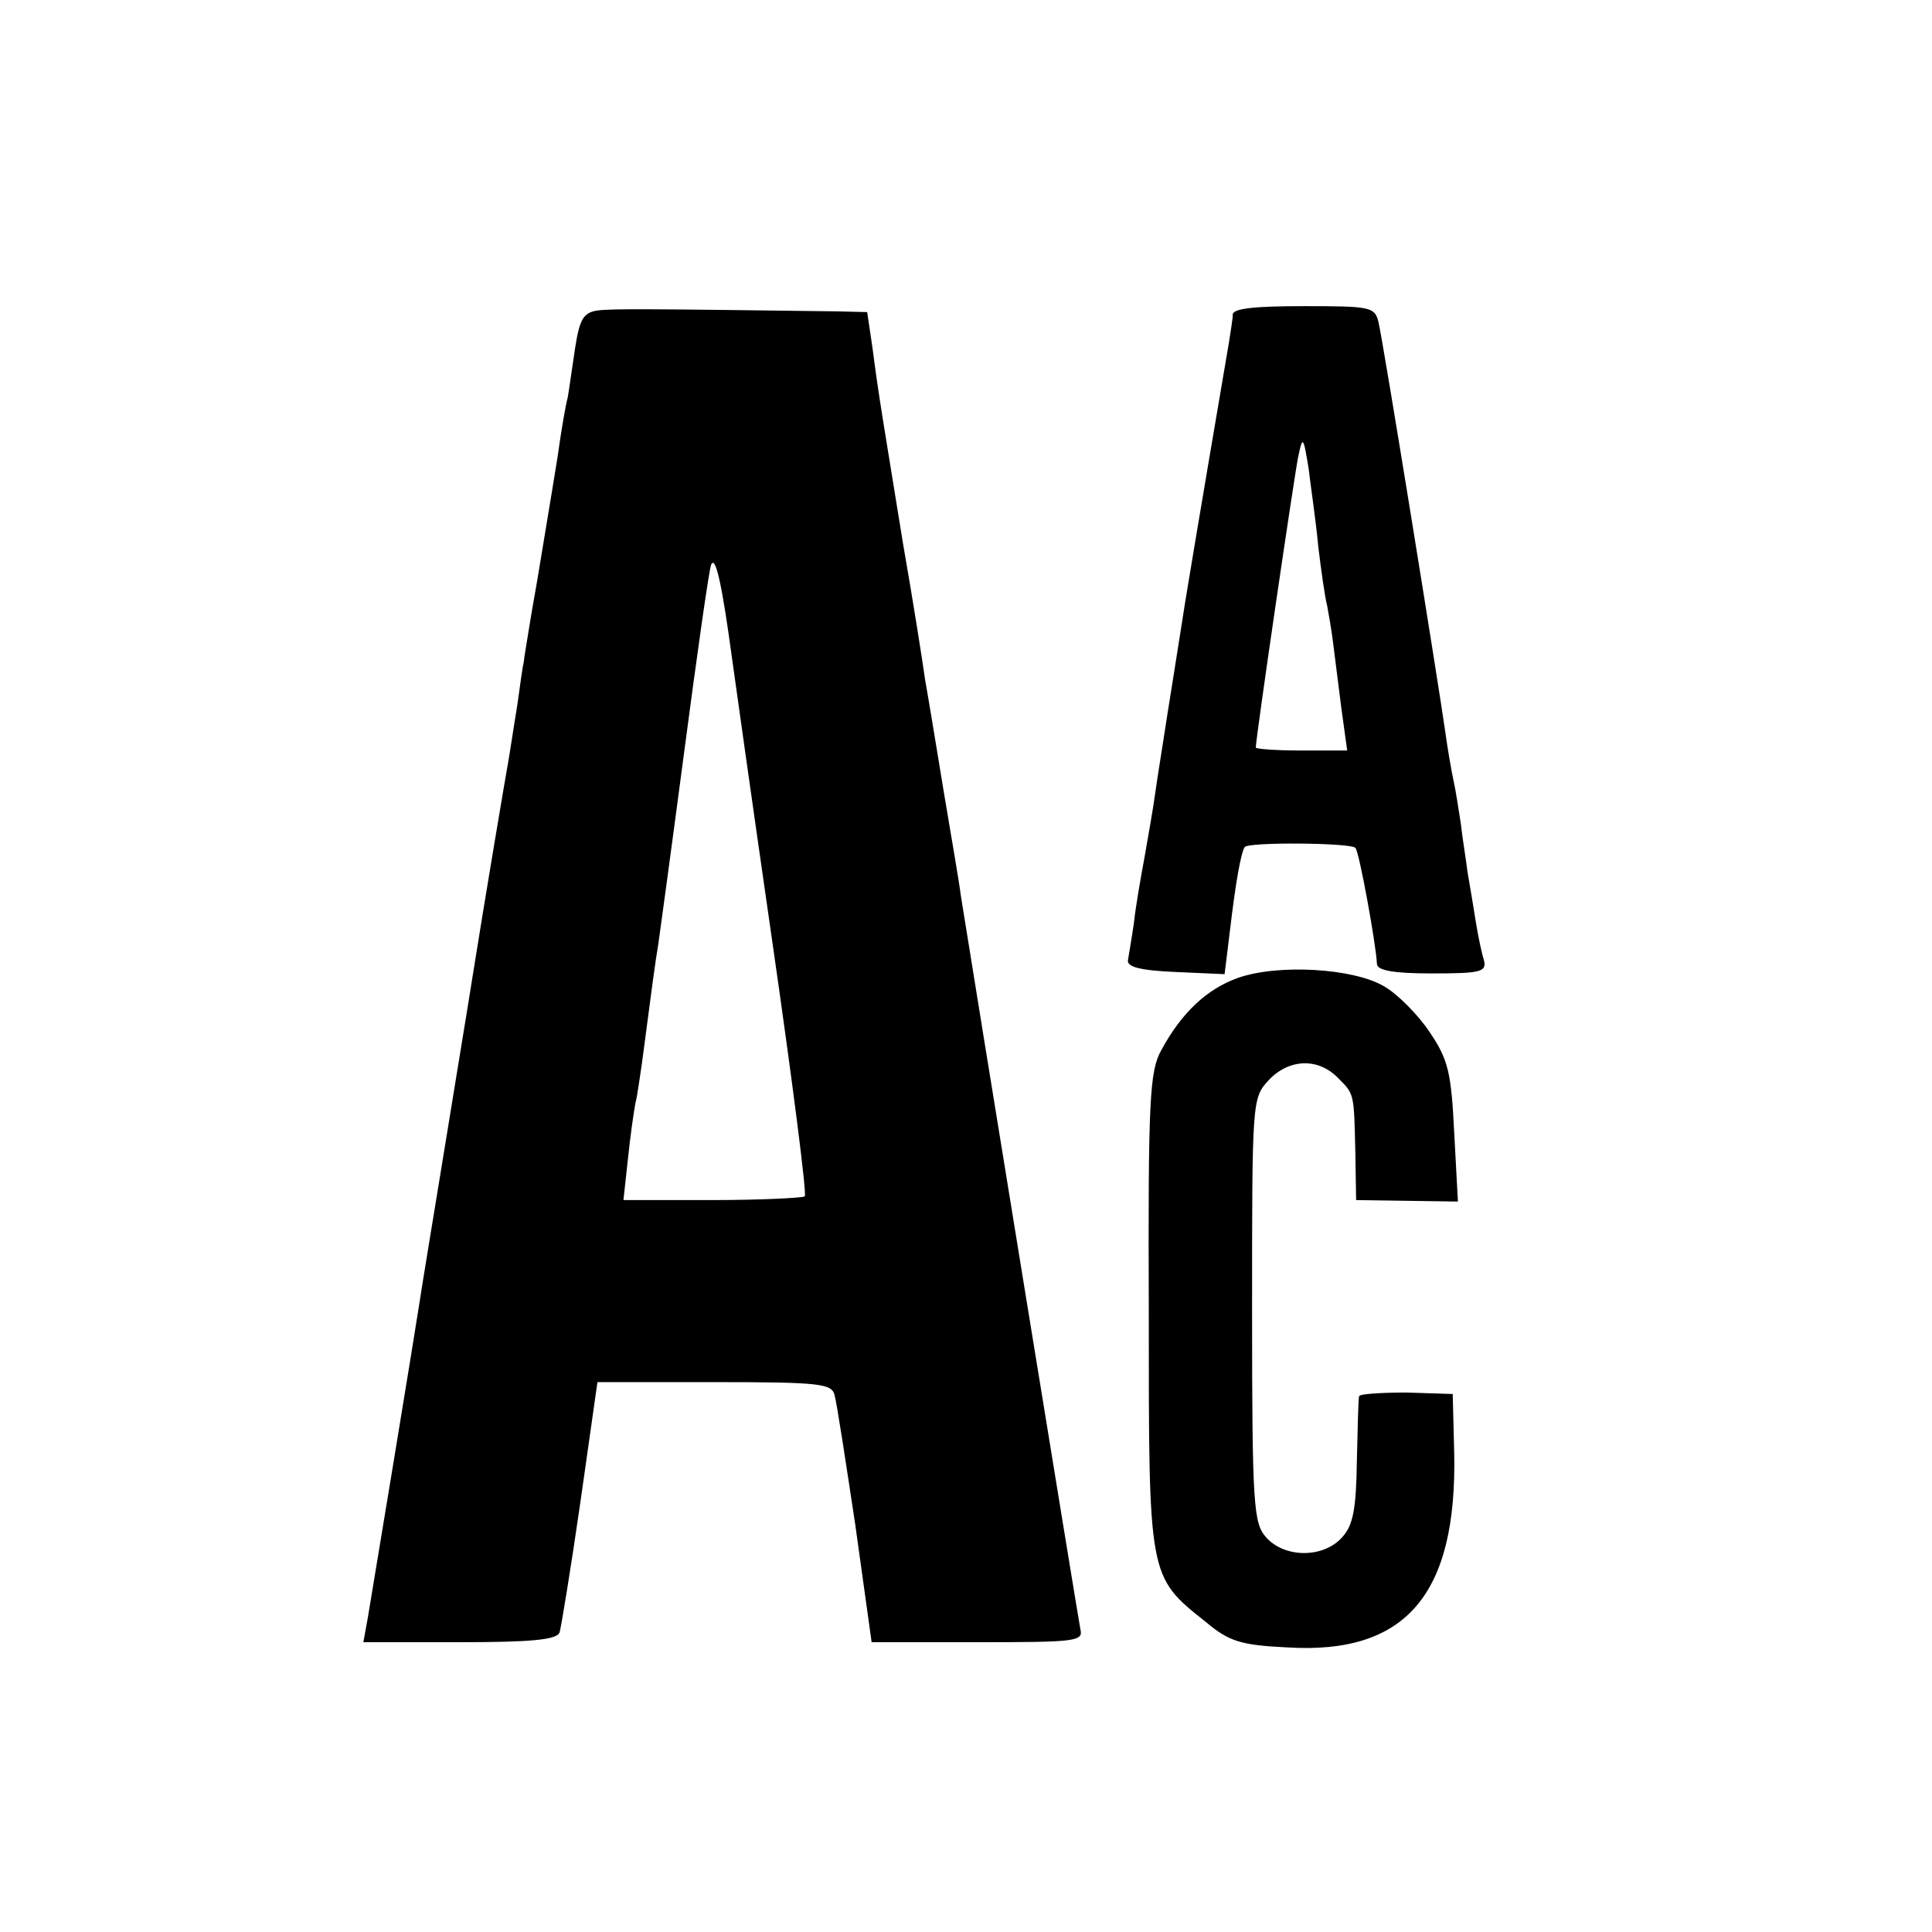 <?xml version="1.0" standalone="no"?>
<!DOCTYPE svg PUBLIC "-//W3C//DTD SVG 20010904//EN"
 "http://www.w3.org/TR/2001/REC-SVG-20010904/DTD/svg10.dtd">
<svg version="1.0" xmlns="http://www.w3.org/2000/svg"
 width="260pt" height="260pt" viewBox="0 0 260 260"
 preserveAspectRatio="xMidYMid meet">
<g transform="translate(0,260) scale(0.1,-0.1)"
fill="#000000" stroke="none">
<path d="M803 2182 c-18 -3 -23 -12 -29 -50 -4 -26 -8 -56 -10 -67 -3 -11 -7
-36 -10 -55 -4 -30 -11 -69 -29 -179 -2 -13 -8 -45 -12 -70 -4 -25 -8 -48 -8
-51 -1 -3 -5 -30 -9 -60 -5 -30 -10 -64 -12 -75 -3 -16 -31 -182 -49 -295 -2
-14 -18 -110 -35 -215 -17 -104 -33 -201 -35 -215 -6 -40 -64 -392 -70 -427
l-6 -33 129 0 c95 0 131 3 135 13 2 6 15 85 28 175 l23 162 157 0 c142 0 158
-2 162 -17 3 -10 15 -89 28 -175 l22 -158 143 0 c130 0 142 1 138 17 -3 15
-145 887 -161 988 -2 17 -13 80 -23 140 -10 61 -21 128 -25 150 -3 22 -16 105
-30 185 -26 161 -32 193 -41 263 l-7 47 -41 1 c-239 3 -304 4 -323 1z m182
-467 c3 -22 27 -193 54 -380 27 -187 47 -342 44 -345 -2 -2 -58 -5 -124 -5
l-120 0 6 55 c3 30 8 64 10 75 3 11 6 36 9 55 13 99 18 137 22 160 2 14 18
131 35 260 17 129 33 242 36 250 6 14 15 -29 28 -125z"/>
<path d="M1659 2177 c0 -7 -3 -23 -5 -37 -4 -23 -49 -288 -59 -350 -2 -14 -9
-56 -15 -95 -6 -38 -13 -81 -15 -95 -2 -14 -7 -43 -10 -65 -3 -22 -10 -62 -15
-90 -5 -27 -12 -67 -14 -87 -3 -21 -7 -43 -8 -50 -2 -9 16 -14 63 -16 l67 -3
7 57 c8 68 15 106 20 114 4 7 142 6 149 -1 5 -4 28 -131 29 -156 0 -9 22 -13
74 -13 66 0 74 2 70 18 -3 9 -8 33 -11 52 -3 19 -8 49 -11 66 -2 17 -7 46 -9
65 -3 19 -7 46 -10 59 -3 14 -8 43 -11 65 -9 64 -84 528 -90 552 -5 20 -11 21
-100 21 -66 0 -95 -3 -96 -11z m115 -312 c4 -33 9 -69 12 -80 2 -11 6 -33 8
-50 2 -16 7 -56 11 -87 l8 -58 -62 0 c-33 0 -61 2 -61 4 0 13 52 367 57 391 6
29 7 28 14 -15 3 -25 10 -72 13 -105z"/>
<path d="M1666 1284 c-42 -15 -76 -47 -103 -97 -16 -28 -18 -67 -17 -352 0
-359 -1 -356 77 -418 31 -26 47 -31 109 -34 160 -10 229 71 225 262 l-2 79
-62 2 c-35 0 -64 -2 -64 -5 -1 -3 -2 -43 -3 -88 -1 -64 -5 -86 -20 -102 -25
-28 -77 -28 -102 0 -17 19 -19 41 -19 306 0 281 0 285 22 309 27 29 66 31 93
4 23 -23 22 -20 24 -102 l1 -63 69 -1 68 -1 -5 93 c-4 81 -8 98 -33 135 -16
24 -44 52 -62 62 -41 24 -142 30 -196 11z"/>
</g>
</svg>
